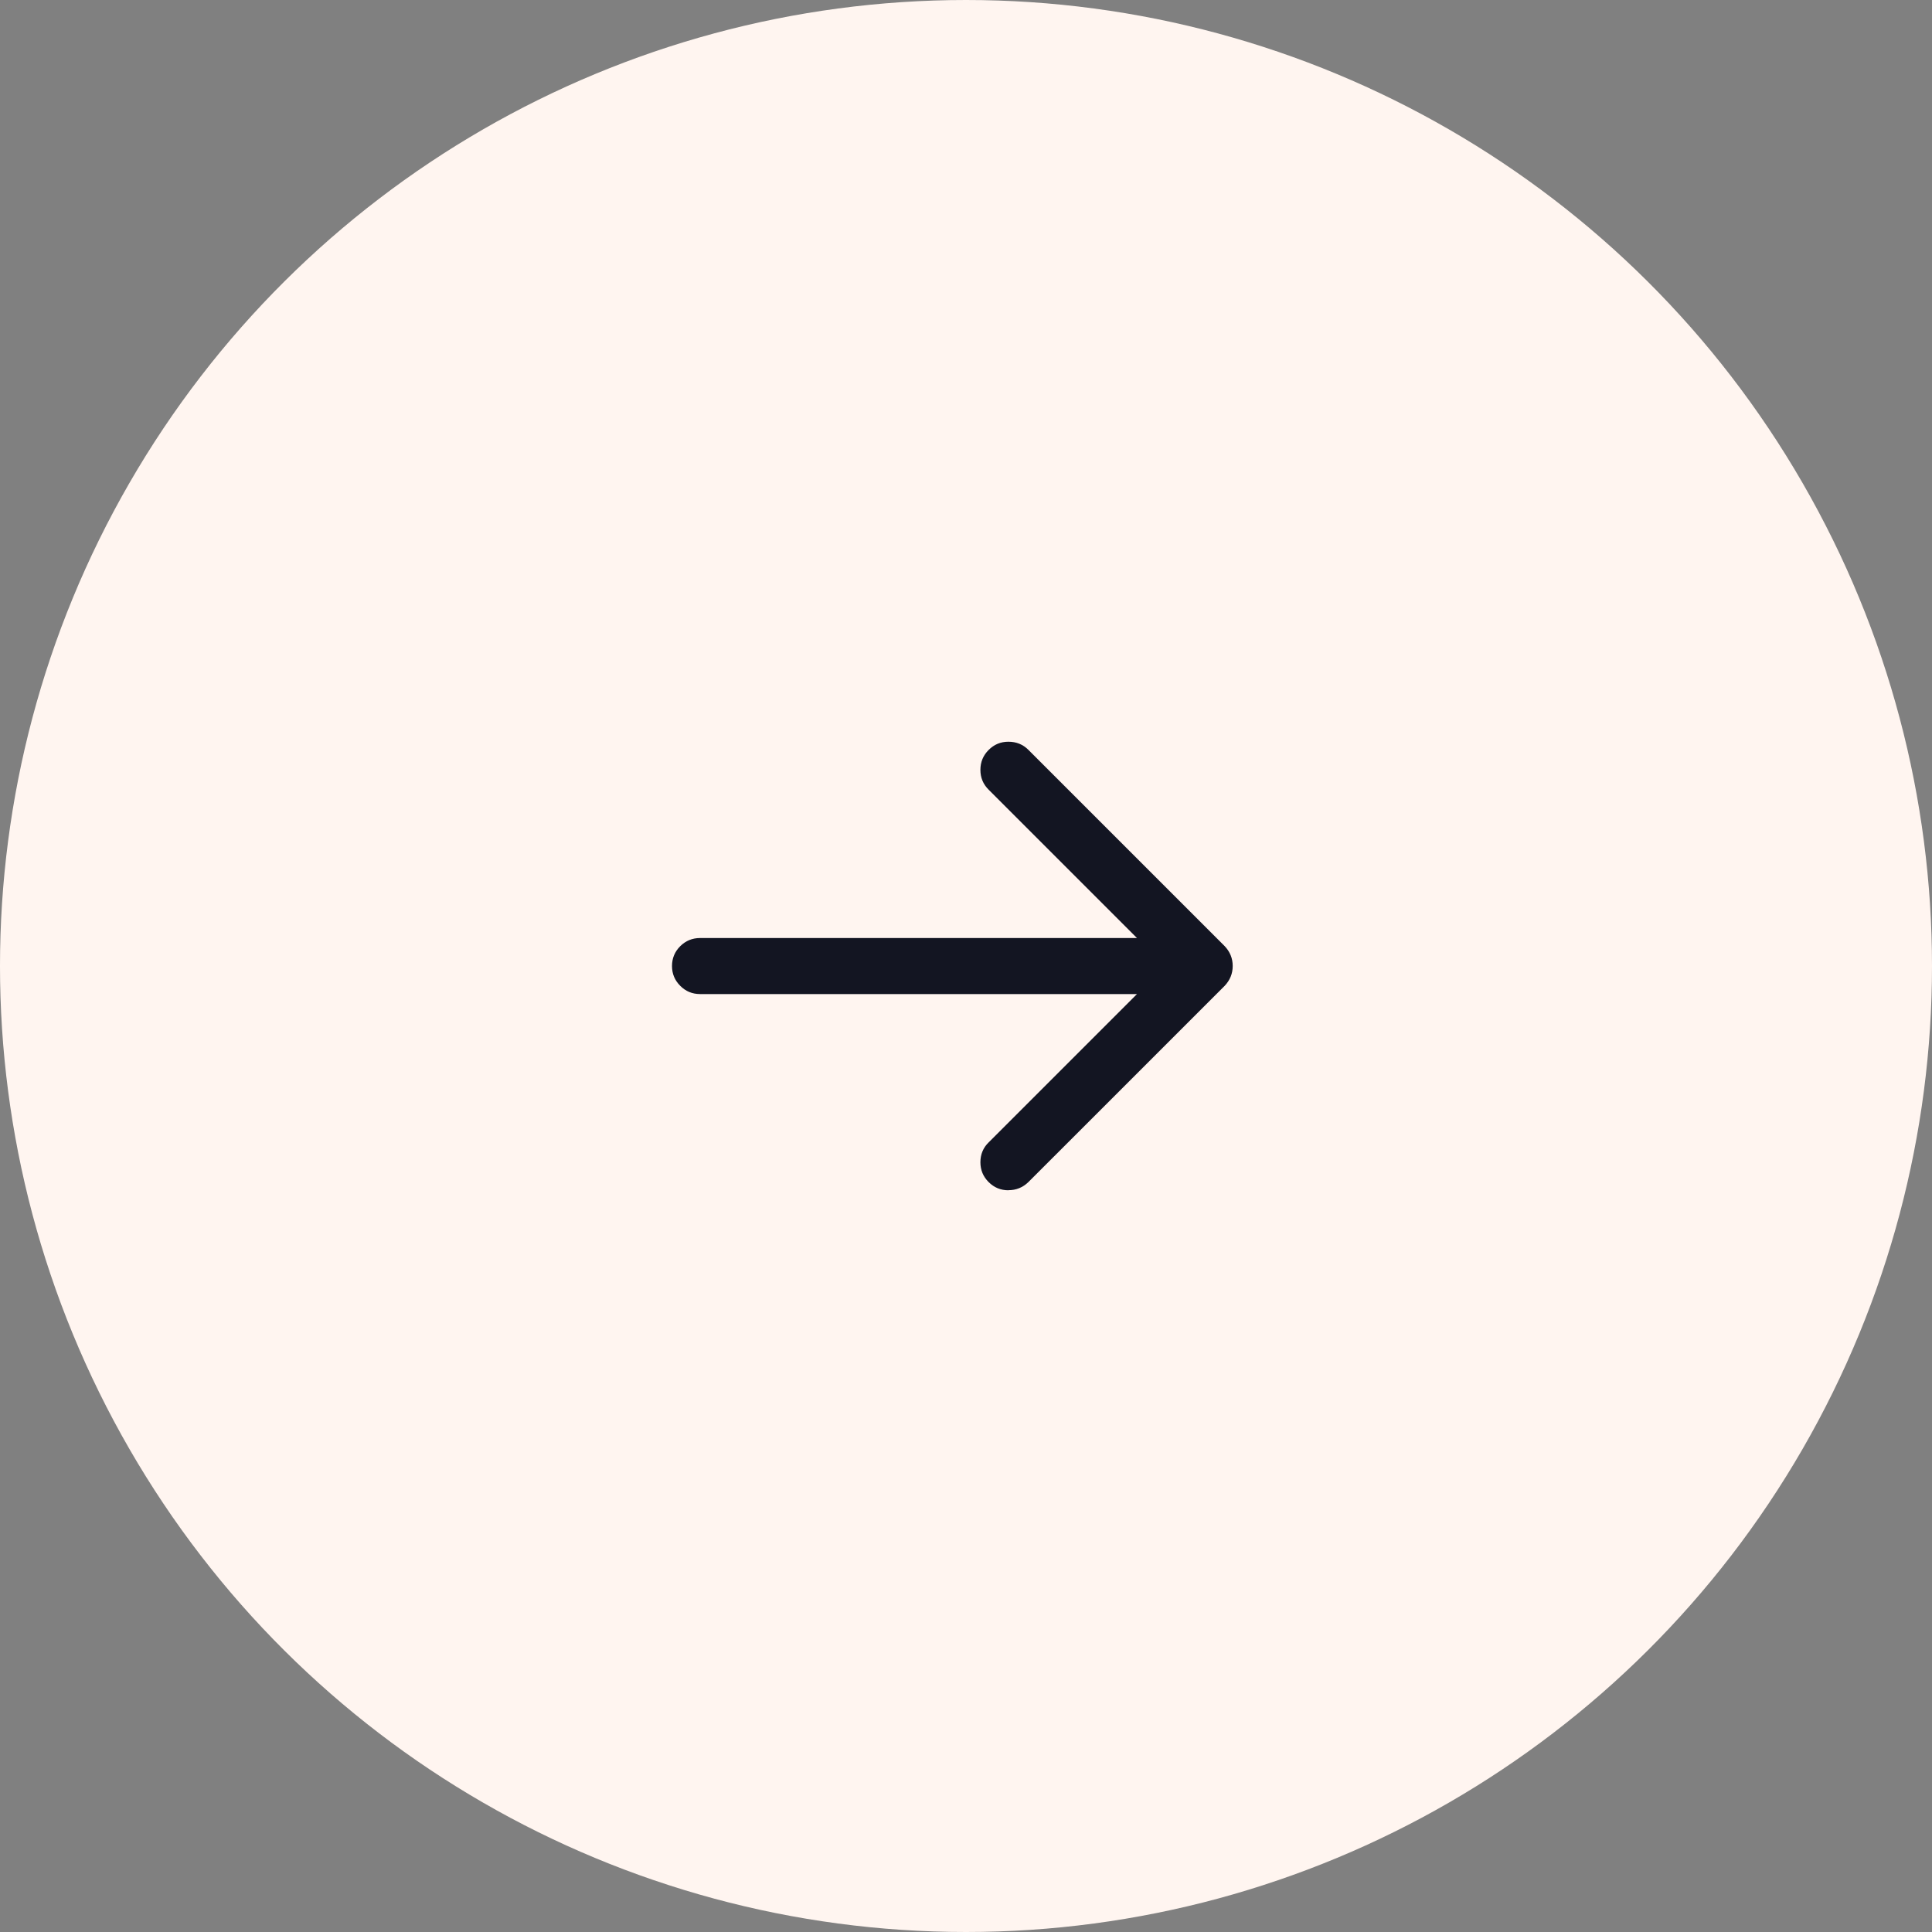 <?xml version="1.0" encoding="UTF-8"?>
<svg width="46px" height="46px" viewBox="0 0 46 46" version="1.1" xmlns="http://www.w3.org/2000/svg" xmlns:xlink="http://www.w3.org/1999/xlink">
    <rect x="0" y="0" width="46" height="46" fill="#808080" stroke="none"/>
    <title>切片</title>
    <g id="设计规范" stroke="none" stroke-width="1" fill="none" fill-rule="evenodd">
        <g id="组件" transform="translate(-399, -1802)">
            <g id="按钮/图标按钮备份" transform="translate(271, 1795)">
                <g id="图标直引/主题色" transform="translate(151, 30) rotate(-90) translate(-151, -30) translate(128, 7)">
                    <g></g>
                    <circle id="椭圆形" fill="#FFF5F0" cx="23" cy="23" r="23"></circle>
                    <path d="M21.665,17.335 C21.849,17.335 22.006,17.4 22.137,17.531 C22.267,17.661 22.332,17.819 22.332,18.002 C22.332,18.191 22.266,18.349 22.134,18.477 L18.604,22.007 L29.007,22.007 C29.191,22.007 29.348,22.071 29.479,22.203 C29.609,22.333 29.675,22.49 29.675,22.674 C29.675,22.859 29.609,23.017 29.479,23.147 C29.348,23.276 29.191,23.341 29.007,23.341 L18.604,23.341 L22.134,26.871 C22.266,27.001 22.332,27.158 22.332,27.345 C22.332,27.531 22.267,27.688 22.137,27.818 C22.006,27.95 21.849,28.015 21.665,28.015 C21.477,28.015 21.318,27.95 21.19,27.822 L16.518,23.15 C16.389,23.015 16.325,22.856 16.325,22.676 C16.325,22.494 16.389,22.337 16.518,22.201 L21.19,17.53 C21.322,17.402 21.48,17.337 21.665,17.337 L21.665,17.335 Z" id="路径" fill="#131522" fill-rule="nonzero" transform="translate(23, 22.675) rotate(-90) translate(-23, -22.675) "></path>
                </g>
            </g>
        </g>
    </g>
</svg>
